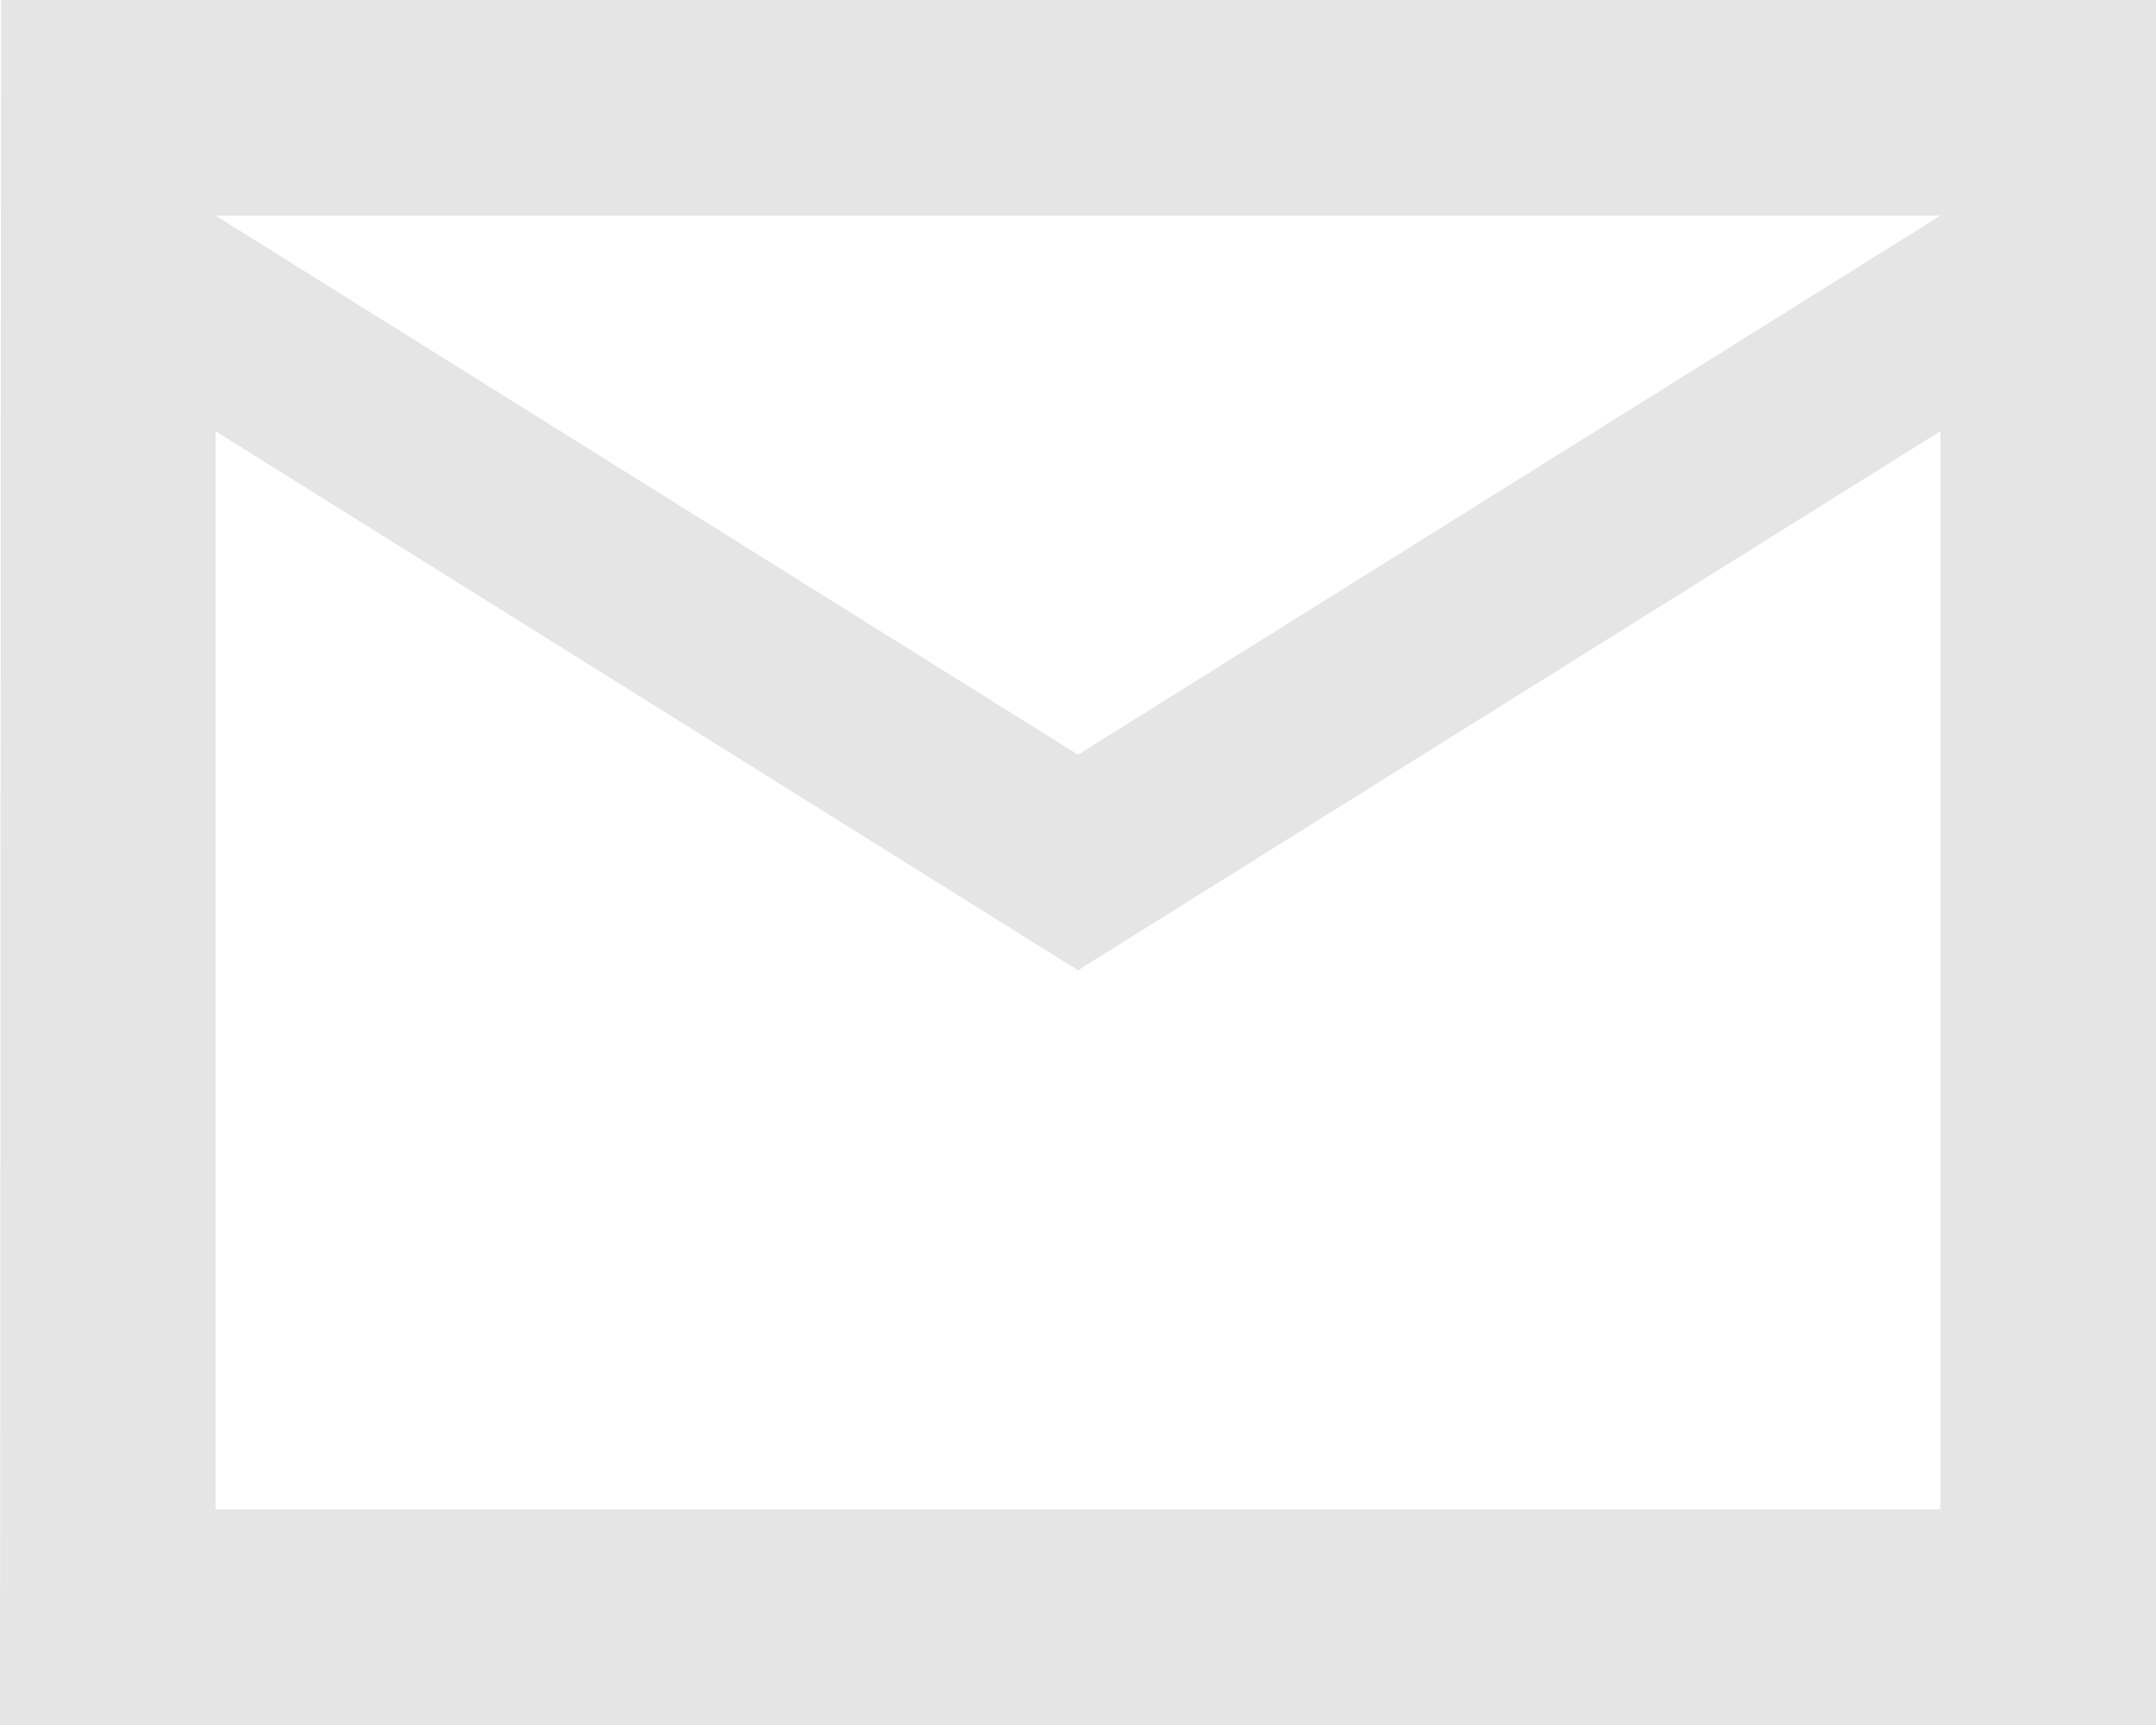 <svg width="30" height="24" viewBox="0 0 30 24" fill="none" xmlns="http://www.w3.org/2000/svg" class="w-6 h-6"><path d="M30 0H0.015L0 24H30V0ZM27 21H3V6L15 13.5L27 6V21ZM15 10.5L3 3H27L15 10.5Z" fill="#E5E5E5"></path></svg>